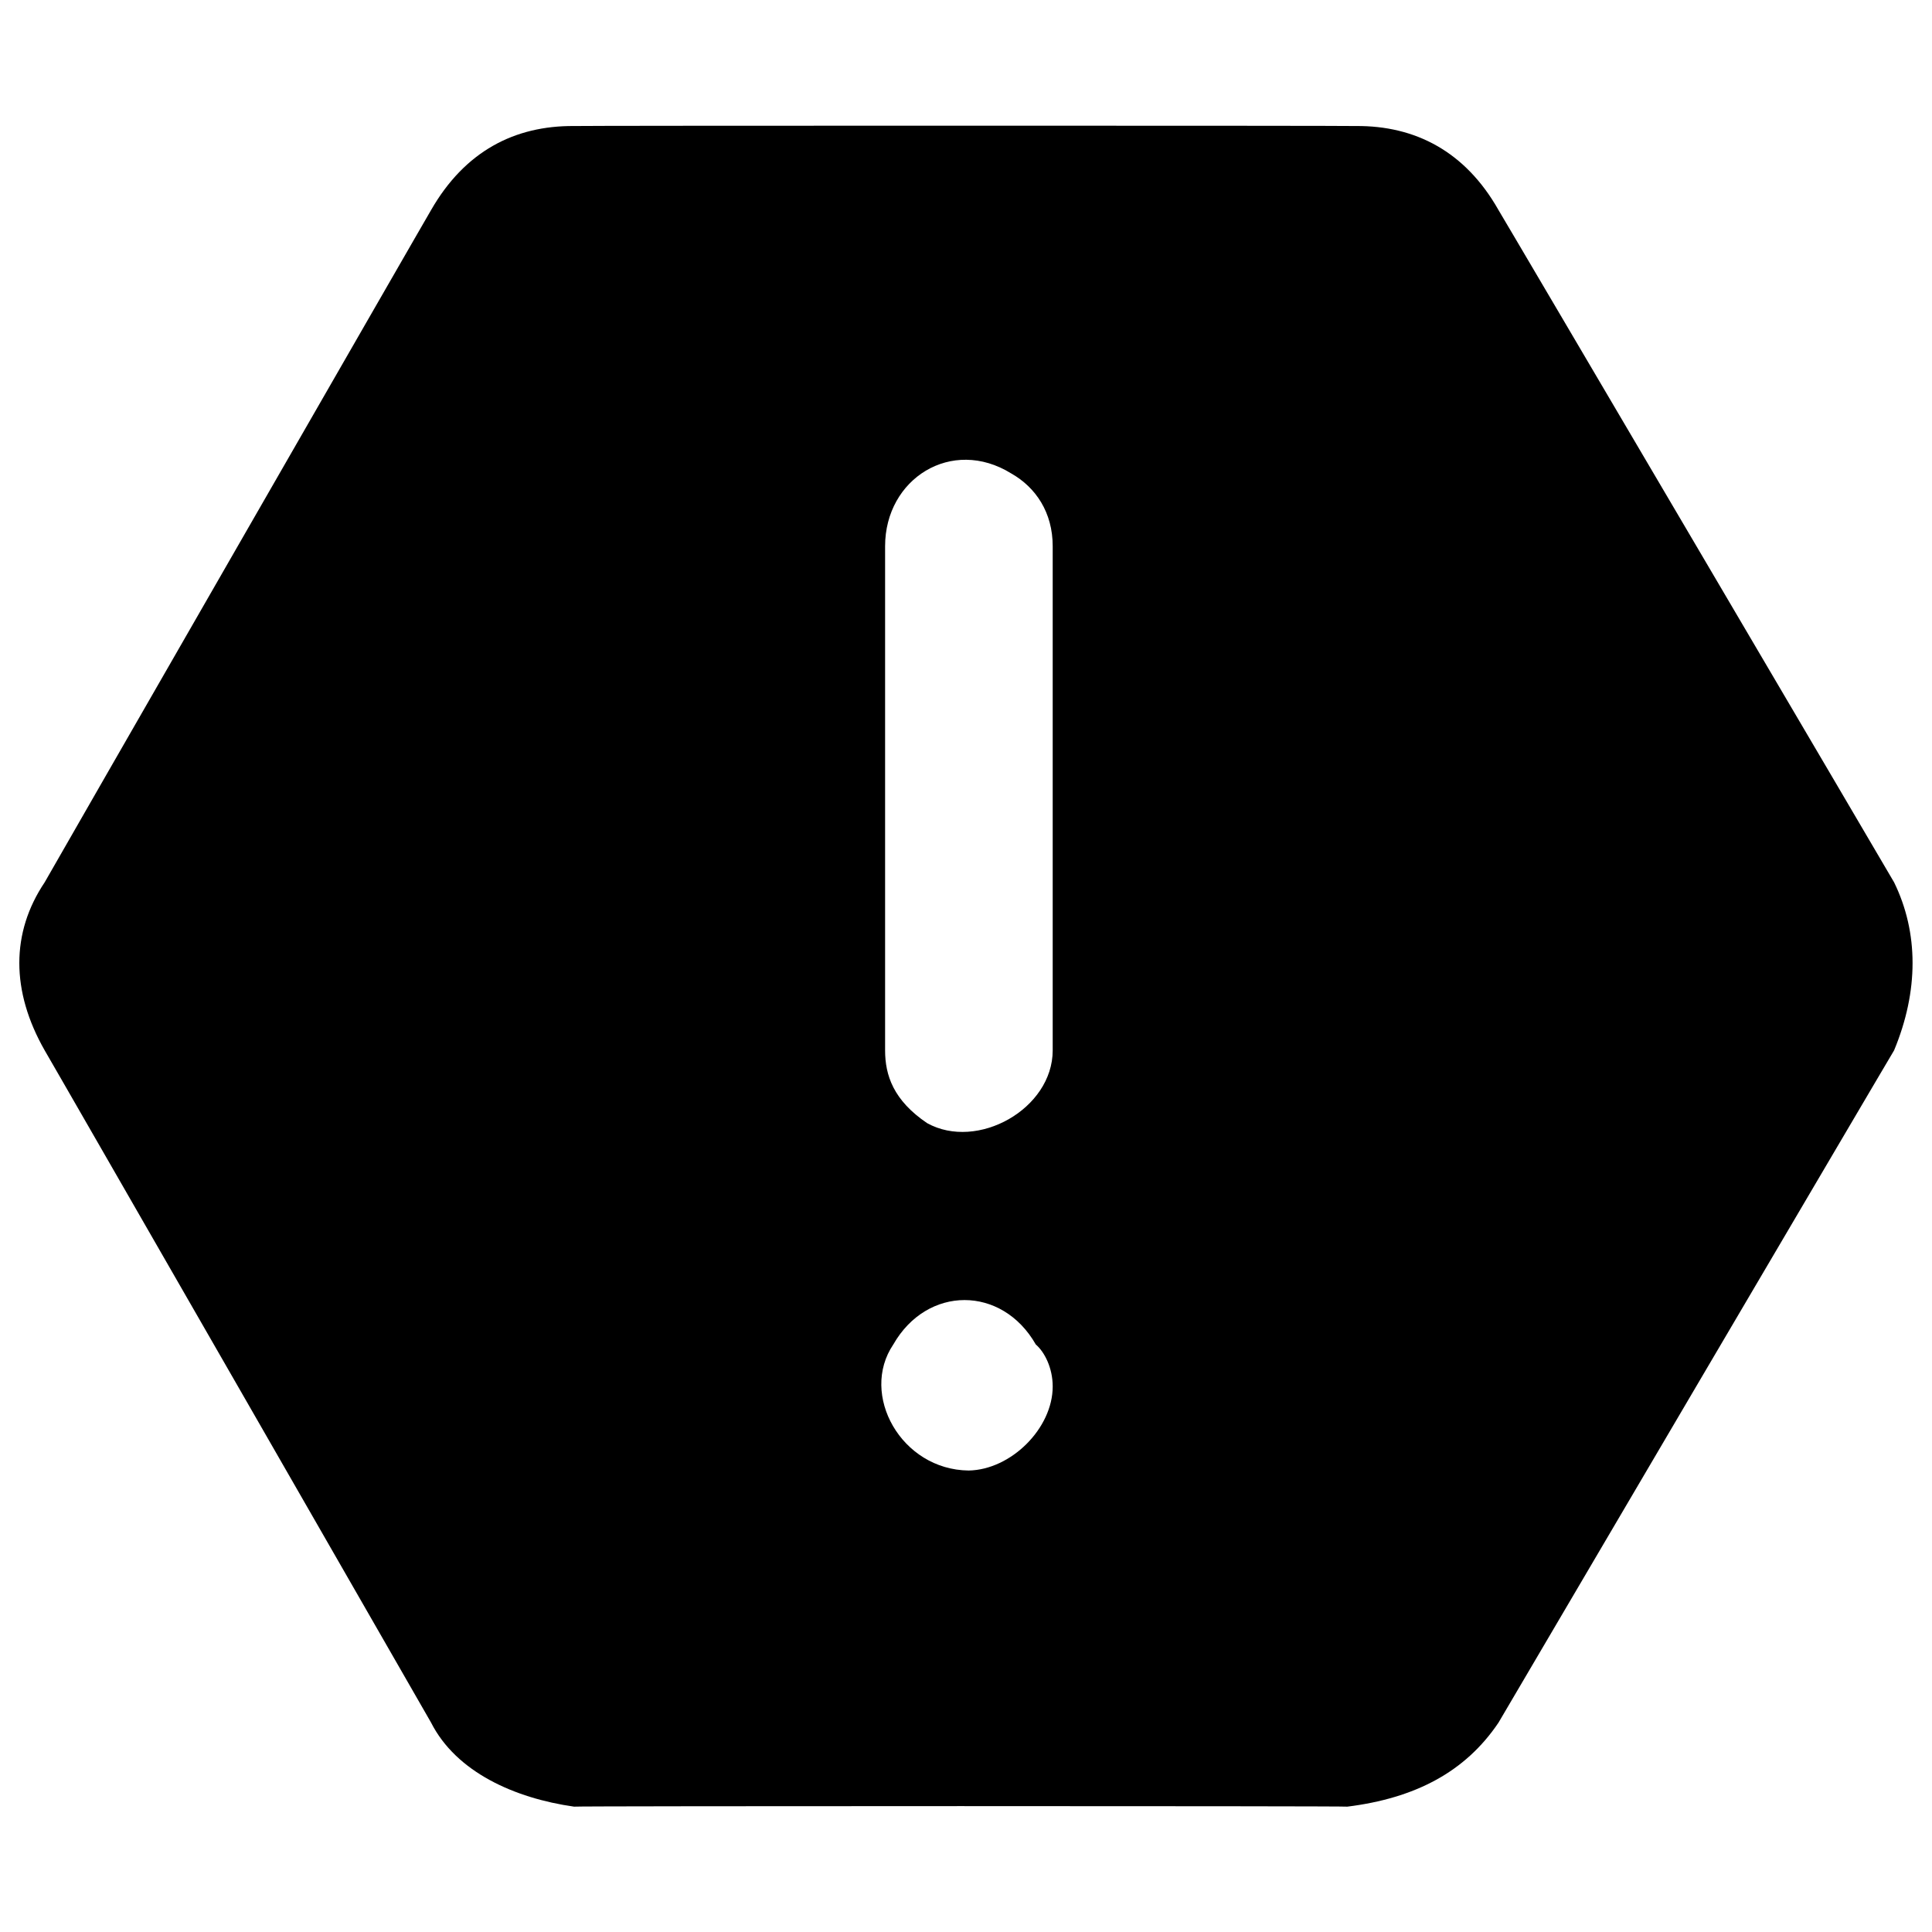 <svg xmlns="http://www.w3.org/2000/svg" version="1.1" xmlns:xlink="http://www.w3.org/1999/xlink" width="100%" height="100%" id="svgWorkerArea" viewBox="0 0 400 400" xmlns:artdraw="https://artdraw.muisca.co" style="background: white;"><defs id="defsdoc"><pattern id="patternBool" x="0" y="0" width="10" height="10" patternUnits="userSpaceOnUse" patternTransform="rotate(35)"><circle cx="5" cy="5" r="4" style="stroke: none;fill: #ff000070;"></circle></pattern></defs><g id="fileImp-921620751" class="cosito"><path id="pathImp-303885036" fill="#000000" class="grouped" d="M392.15 182.672C392.15 182.6 310.25 43.4 310.25 43.49 303.35 31.299 292.95 26 280.75 26.092 280.75 26 118.85 26 118.85 26.092 106.55 26 96.25 31.299 89.25 43.49 89.25 43.4 9.25 182.6 9.25 182.672 2.25 193.1 2.25 205.2 9.25 217.467 9.25 217.399 89.25 356.599 89.25 356.649 94.45 366.899 106.55 372.3 118.85 374.047 118.85 373.899 278.95 373.899 278.95 374.047 292.95 372.3 303.35 366.899 310.25 356.649 310.25 356.599 392.15 217.399 392.15 217.467 397.25 205.2 397.25 193.1 392.15 182.672 392.15 182.6 392.15 182.6 392.15 182.672M200.55 304.456C186.55 304.3 177.95 288.7 184.95 278.359 191.95 266.099 207.45 266.099 214.45 278.359 216.25 279.899 217.95 283.2 217.95 287.058 217.95 295.7 209.35 304.3 200.55 304.456 200.55 304.3 200.55 304.3 200.55 304.456M217.95 217.467C217.95 229.6 202.35 238.299 191.95 232.534 184.95 227.799 183.25 222.6 183.25 217.467 183.25 217.399 183.25 112.9 183.25 113.081 183.25 99.1 197.05 90.4 209.35 98.014 214.45 100.9 217.95 106.1 217.95 113.081 217.95 112.9 217.95 217.399 217.95 217.467"></path></g></svg>